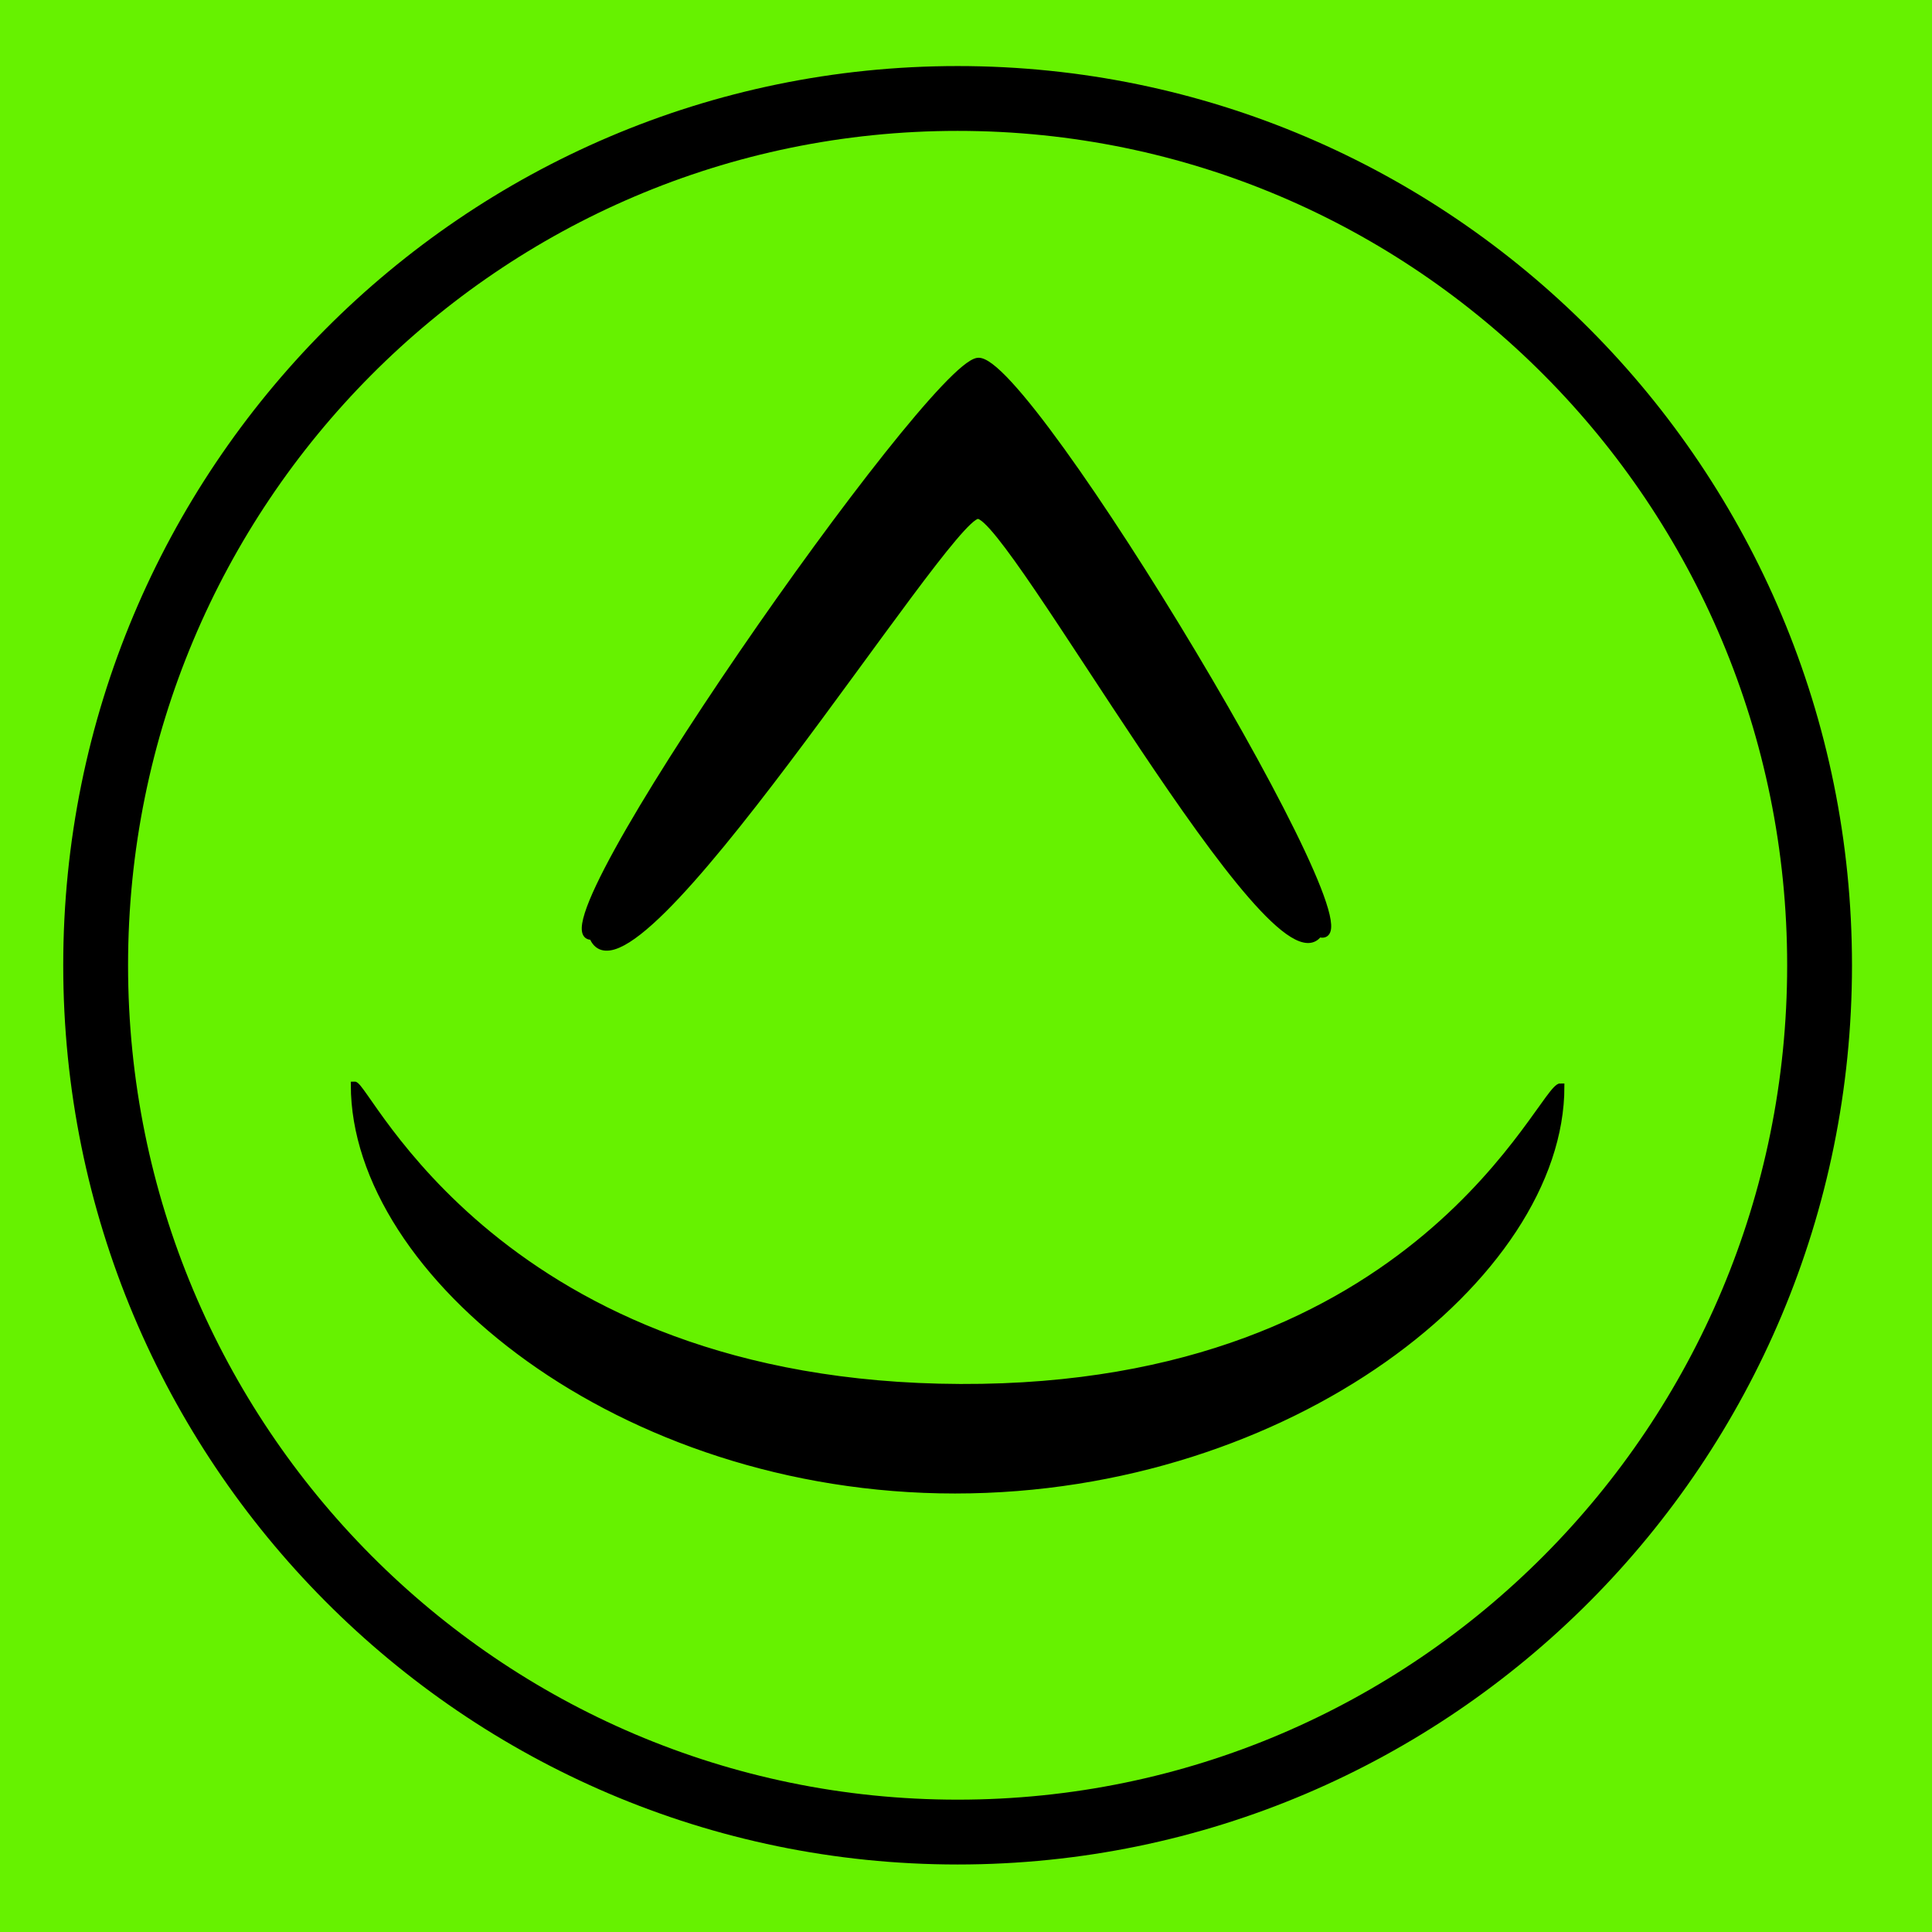 <?xml version="1.0" encoding="UTF-8"?>
<svg width="102.047pt" version="1.1" xmlns="http://www.w3.org/2000/svg" height="102.047pt" viewBox="0 0 102.047 102.047" xmlns:xlink="http://www.w3.org/1999/xlink">
 <defs/>
 <g id="Hintergrund">
  <path style="fill:#66f200; fill-rule:evenodd;stroke:none;" d="M0 0 L102.047 0 L102.047 102.047 L0 102.047 L0 0 Z" transform="translate(0, 0)"/>
  <path style="fill:none;stroke:#000000; stroke-width:3.424; stroke-linecap:butt; stroke-linejoin:miter; stroke-dasharray:none;" d="M91.057 45.784 C91.057 71.071 70.674 91.568 45.528 91.568 C20.384 91.568 0 71.071 0 45.784 C0 20.498 20.384 0 45.528 0 C70.674 0 91.057 20.498 91.057 45.784 " transform="translate(5.052, 5.201)"/>
  <path style="fill:#000000; fill-rule:evenodd;stroke:#000000; stroke-width:0.361; stroke-linecap:butt; stroke-linejoin:miter; stroke-dasharray:none;" d="M23.823 0.392 C21.232 0.783 0 31.136 3.476 30.768 C5.371 35.592 22.117 8.663 23.823 8.54 C25.53 8.418 39.481 34.047 41.848 30.627 C45.528 31.833 26.414 0 23.823 0.392 Z" transform="translate(27.816, 18.688)"/>
  <path style="fill:#000000; fill-rule:evenodd;stroke:#000000; stroke-width:0.361; stroke-linecap:butt; stroke-linejoin:miter; stroke-dasharray:none;" id="Kopie von Polygon353637 (29)" d="M63.74 0.139 C62.729 0.046 56.367 16.119 32.016 16.024 C7.665 15.93 0.667 0 0 0.046 C0 10.039 14.054 21.448 31.732 21.448 C49.41 21.448 63.74 10.132 63.74 0.139 Z" transform="translate(18.71, 57.257)"/>
 </g>
</svg>
